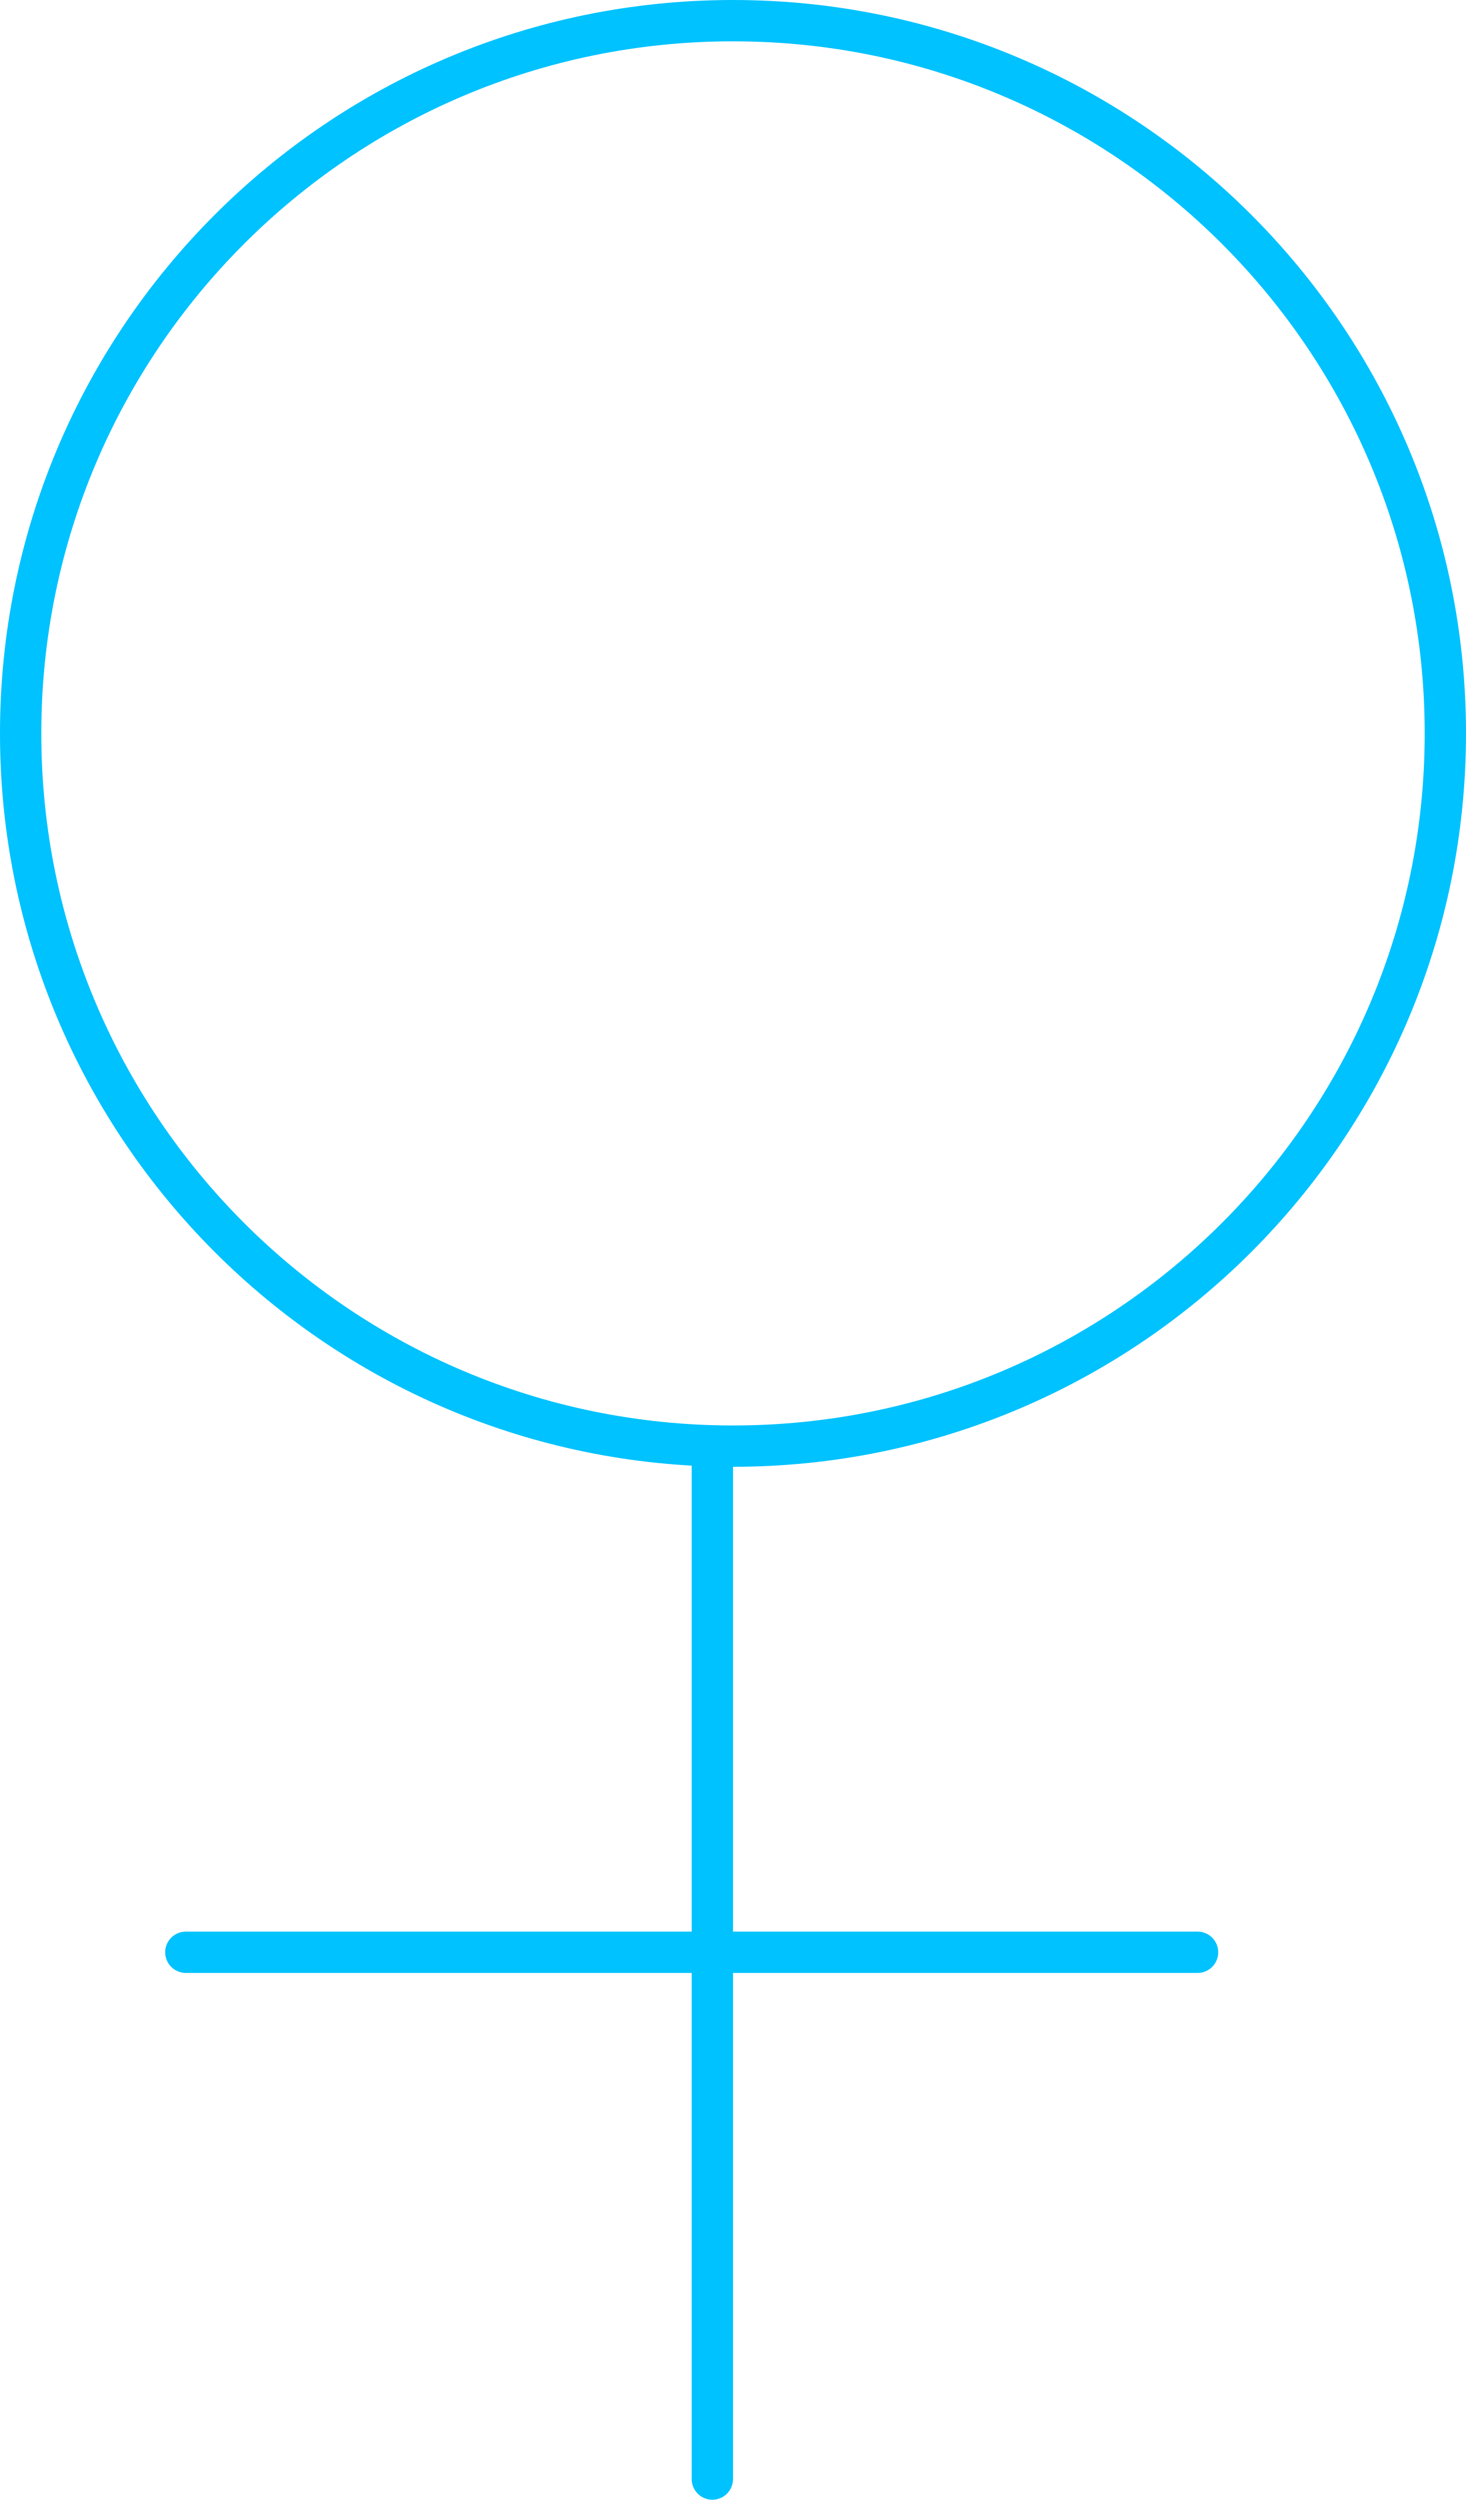 <svg width="71" height="121" fill="none" xmlns="http://www.w3.org/2000/svg"><path clip-rule="evenodd" d="M70 35.5C70 16.446 54.554 1 35.5 1 16.446 1 1 16.446 1 35.5 1 54.554 16.446 70 35.5 70 54.554 70 70 54.554 70 35.5z" stroke="#00C2FF" stroke-width="2"/><path d="M34.5 71v49M9 94.5h49" stroke="#00C2FF" stroke-width="2" stroke-linecap="round"/></svg>